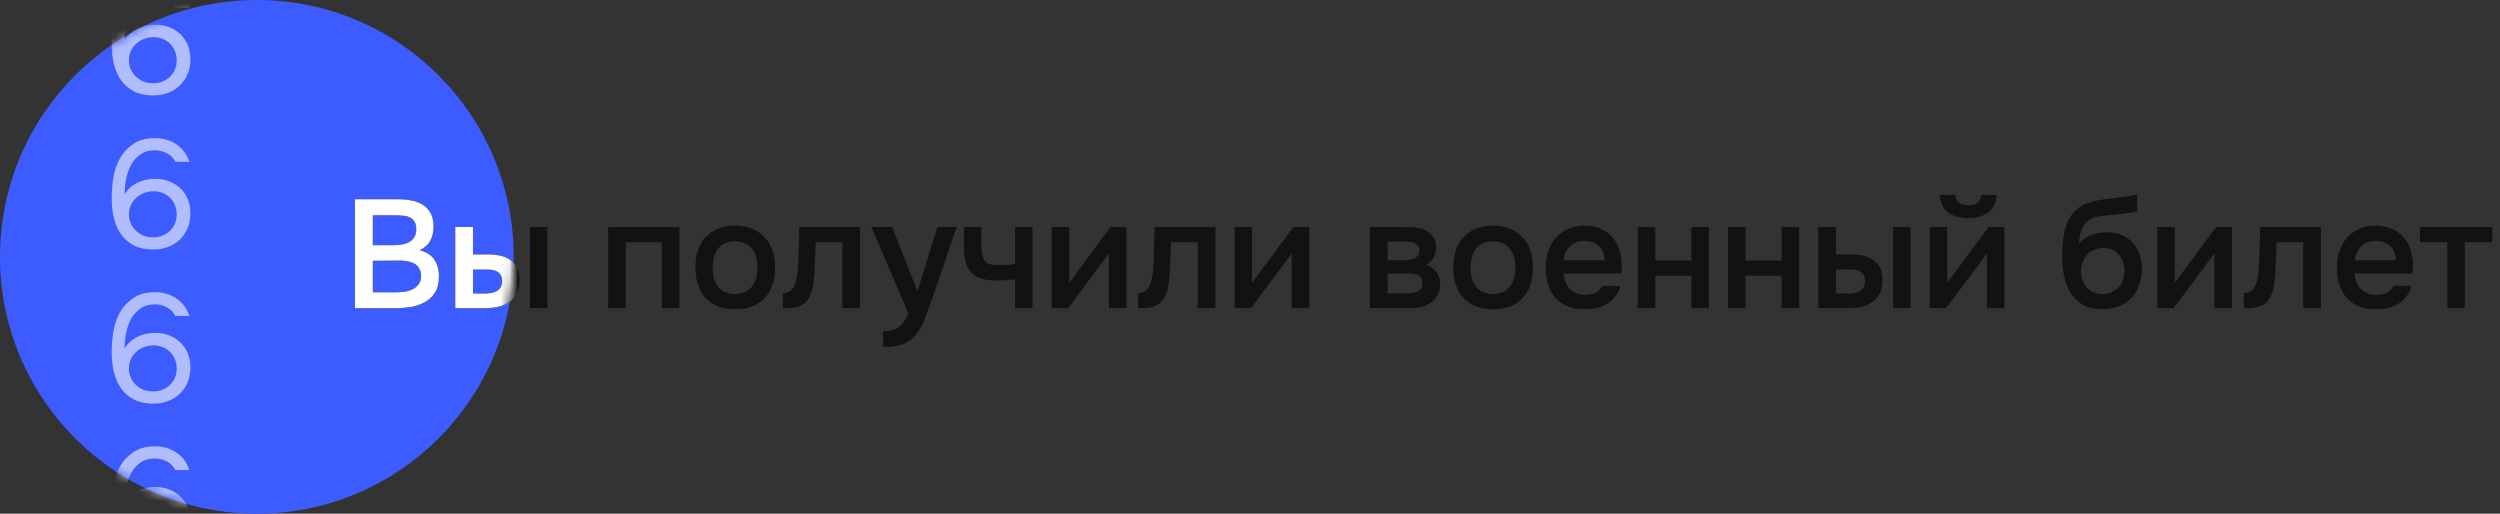 <?xml version="1.0" encoding="UTF-8"?> <svg xmlns="http://www.w3.org/2000/svg" width="292" height="60" viewBox="0 0 292 60" fill="none"><rect x="0" y="0" width="292" height="60" fill="#333333" stroke="none"/> <circle cx="30" cy="30" r="30" fill="#3D5CFF"></circle> <path d="M41.458 36V23.274H46.516C47.056 23.274 47.572 23.322 48.064 23.418C48.568 23.514 49.006 23.682 49.378 23.922C49.762 24.162 50.068 24.486 50.296 24.894C50.524 25.302 50.638 25.824 50.638 26.46C50.638 27.072 50.512 27.618 50.26 28.098C50.008 28.578 49.594 28.956 49.018 29.232C49.798 29.424 50.368 29.79 50.728 30.33C51.088 30.858 51.268 31.506 51.268 32.274C51.268 33.078 51.106 33.726 50.782 34.218C50.458 34.698 50.044 35.07 49.54 35.334C49.036 35.598 48.478 35.778 47.866 35.874C47.266 35.958 46.69 36 46.138 36H41.458ZM43.546 25.146V28.638H45.976C46.276 28.638 46.582 28.614 46.894 28.566C47.218 28.518 47.506 28.428 47.758 28.296C48.01 28.152 48.214 27.966 48.37 27.738C48.538 27.498 48.622 27.186 48.622 26.802C48.622 26.43 48.556 26.136 48.424 25.92C48.292 25.692 48.118 25.524 47.902 25.416C47.686 25.296 47.434 25.224 47.146 25.2C46.87 25.164 46.582 25.146 46.282 25.146H43.546ZM43.546 34.146H46.102C46.426 34.146 46.768 34.128 47.128 34.092C47.5 34.044 47.836 33.954 48.136 33.822C48.436 33.678 48.682 33.48 48.874 33.228C49.078 32.976 49.18 32.634 49.18 32.202C49.18 31.842 49.102 31.548 48.946 31.32C48.802 31.08 48.61 30.9 48.37 30.78C48.13 30.648 47.86 30.558 47.56 30.51C47.272 30.462 46.978 30.438 46.678 30.438C46.414 30.438 46.15 30.438 45.886 30.438L44.338 30.456C44.074 30.456 43.81 30.456 43.546 30.456V34.146ZM53.175 26.514H55.245V29.718H56.955C57.483 29.718 57.975 29.766 58.431 29.862C58.887 29.958 59.277 30.126 59.601 30.366C59.937 30.594 60.201 30.9 60.393 31.284C60.585 31.668 60.681 32.148 60.681 32.724C60.681 33.372 60.561 33.912 60.321 34.344C60.081 34.764 59.769 35.1 59.385 35.352C59.001 35.592 58.569 35.76 58.089 35.856C57.609 35.952 57.135 36 56.667 36H53.175V26.514ZM61.905 36V26.514H63.939V36H61.905ZM56.487 34.29C56.751 34.29 57.015 34.272 57.279 34.236C57.543 34.188 57.777 34.116 57.981 34.02C58.185 33.912 58.347 33.762 58.467 33.57C58.587 33.378 58.647 33.126 58.647 32.814C58.647 32.55 58.599 32.334 58.503 32.166C58.419 31.998 58.299 31.866 58.143 31.77C57.999 31.662 57.831 31.59 57.639 31.554C57.447 31.518 57.255 31.494 57.063 31.482H55.245V34.272L56.487 34.29ZM71.034 36V26.514H79.35V36H77.298V28.296H73.086V36H71.034ZM85.847 26.352C86.603 26.352 87.269 26.472 87.845 26.712C88.421 26.952 88.907 27.288 89.303 27.72C89.711 28.14 90.017 28.65 90.221 29.25C90.425 29.85 90.527 30.516 90.527 31.248C90.527 31.992 90.425 32.664 90.221 33.264C90.029 33.852 89.735 34.362 89.339 34.794C88.943 35.226 88.451 35.556 87.863 35.784C87.287 36.012 86.615 36.126 85.847 36.126C85.091 36.126 84.425 36.012 83.849 35.784C83.273 35.544 82.787 35.214 82.391 34.794C82.007 34.362 81.713 33.846 81.509 33.246C81.317 32.646 81.221 31.98 81.221 31.248C81.221 30.516 81.317 29.85 81.509 29.25C81.713 28.65 82.013 28.14 82.409 27.72C82.805 27.288 83.291 26.952 83.867 26.712C84.443 26.472 85.103 26.352 85.847 26.352ZM85.847 34.344C86.315 34.344 86.711 34.266 87.035 34.11C87.371 33.942 87.641 33.72 87.845 33.444C88.061 33.168 88.217 32.844 88.313 32.472C88.421 32.1 88.475 31.698 88.475 31.266C88.475 30.834 88.421 30.432 88.313 30.06C88.217 29.676 88.061 29.346 87.845 29.07C87.641 28.794 87.371 28.578 87.035 28.422C86.711 28.266 86.315 28.188 85.847 28.188C85.391 28.188 84.995 28.266 84.659 28.422C84.335 28.578 84.065 28.794 83.849 29.07C83.645 29.346 83.489 29.676 83.381 30.06C83.285 30.432 83.237 30.834 83.237 31.266C83.237 31.698 83.285 32.1 83.381 32.472C83.489 32.844 83.645 33.168 83.849 33.444C84.065 33.72 84.335 33.942 84.659 34.11C84.995 34.266 85.391 34.344 85.847 34.344ZM93.186 31.482C93.246 30.666 93.281 29.856 93.293 29.052C93.317 28.236 93.341 27.39 93.365 26.514H100.458V36H98.388V28.296H95.273C95.249 28.884 95.225 29.472 95.201 30.06C95.189 30.636 95.165 31.212 95.129 31.788C95.118 32.004 95.094 32.262 95.058 32.562C95.034 32.85 94.998 33.144 94.95 33.444C94.901 33.732 94.829 34.008 94.734 34.272C94.638 34.524 94.517 34.758 94.374 34.974C94.121 35.334 93.785 35.598 93.365 35.766C92.957 35.922 92.484 36 91.944 36H91.439V34.236C91.799 34.236 92.088 34.152 92.303 33.984C92.531 33.804 92.7 33.582 92.808 33.318C92.927 33.042 93.011 32.748 93.059 32.436C93.12 32.112 93.162 31.794 93.186 31.482ZM109.496 26.514H111.746L109.01 34.488C108.662 35.472 108.344 36.342 108.056 37.098C107.78 37.854 107.45 38.484 107.066 38.988C106.682 39.492 106.208 39.87 105.644 40.122C105.092 40.386 104.366 40.518 103.466 40.518H103.16V38.682C103.208 38.682 103.256 38.682 103.304 38.682C103.664 38.682 103.982 38.64 104.258 38.556C104.546 38.472 104.804 38.346 105.032 38.178C105.26 38.01 105.458 37.788 105.626 37.512C105.794 37.248 105.95 36.942 106.094 36.594L101.792 26.514H104.204L107.156 34.02L109.496 26.514ZM112.579 26.514H114.631V28.386C114.631 28.866 114.649 29.268 114.685 29.592C114.733 29.916 114.829 30.186 114.973 30.402C115.117 30.606 115.327 30.756 115.603 30.852C115.879 30.936 116.251 30.978 116.719 30.978C117.019 30.978 117.343 30.966 117.691 30.942C118.039 30.906 118.327 30.87 118.555 30.834V26.514H120.589V36H118.555V32.616C118.279 32.664 117.955 32.7 117.583 32.724C117.211 32.748 116.869 32.76 116.557 32.76C116.425 32.76 116.293 32.76 116.161 32.76C115.585 32.748 115.075 32.676 114.631 32.544C114.187 32.4 113.809 32.184 113.497 31.896C113.197 31.596 112.969 31.2 112.813 30.708C112.657 30.216 112.579 29.61 112.579 28.89V26.514ZM124.745 36H122.837V26.514H124.889V33.03L129.713 26.514H131.567V36H129.515V29.61C129.503 29.634 127.913 31.764 124.745 36ZM134.687 31.482C134.747 30.666 134.783 29.856 134.795 29.052C134.819 28.236 134.843 27.39 134.867 26.514H141.959V36H139.889V28.296H136.775C136.751 28.884 136.727 29.472 136.703 30.06C136.691 30.636 136.667 31.212 136.631 31.788C136.619 32.004 136.595 32.262 136.559 32.562C136.535 32.85 136.499 33.144 136.451 33.444C136.403 33.732 136.331 34.008 136.235 34.272C136.139 34.524 136.019 34.758 135.875 34.974C135.623 35.334 135.287 35.598 134.867 35.766C134.459 35.922 133.985 36 133.445 36H132.941V34.236C133.301 34.236 133.589 34.152 133.805 33.984C134.033 33.804 134.201 33.582 134.309 33.318C134.429 33.042 134.513 32.748 134.561 32.436C134.621 32.112 134.663 31.794 134.687 31.482ZM146.102 36H144.194V26.514H146.246V33.03L151.07 26.514H152.924V36H150.872V29.61C150.86 29.634 149.27 31.764 146.102 36ZM160.014 26.514H164.064C164.484 26.514 164.91 26.538 165.342 26.586C165.774 26.622 166.164 26.724 166.512 26.892C166.872 27.06 167.16 27.306 167.376 27.63C167.604 27.942 167.724 28.368 167.736 28.908C167.736 29.328 167.64 29.718 167.448 30.078C167.256 30.438 166.95 30.732 166.53 30.96C167.106 31.116 167.526 31.392 167.79 31.788C168.066 32.172 168.204 32.634 168.204 33.174C168.204 33.678 168.102 34.116 167.898 34.488C167.694 34.848 167.424 35.142 167.088 35.37C166.752 35.586 166.362 35.748 165.918 35.856C165.474 35.952 165.006 36 164.514 36H160.014V26.514ZM162.084 28.224V30.402H163.326C163.602 30.402 163.884 30.402 164.172 30.402C164.472 30.39 164.736 30.348 164.964 30.276C165.204 30.204 165.396 30.09 165.54 29.934C165.696 29.778 165.774 29.556 165.774 29.268C165.774 29.016 165.714 28.824 165.594 28.692C165.486 28.548 165.348 28.44 165.18 28.368C165.012 28.296 164.82 28.254 164.604 28.242C164.4 28.23 164.208 28.224 164.028 28.224H162.084ZM164.172 34.272C164.412 34.272 164.646 34.26 164.874 34.236C165.114 34.212 165.324 34.158 165.504 34.074C165.696 33.978 165.852 33.858 165.972 33.714C166.092 33.558 166.152 33.354 166.152 33.102C166.152 32.646 166.008 32.34 165.72 32.184C165.444 32.028 165.102 31.95 164.694 31.95H162.084V34.272H164.172ZM174.37 26.352C175.126 26.352 175.792 26.472 176.368 26.712C176.944 26.952 177.43 27.288 177.826 27.72C178.234 28.14 178.54 28.65 178.744 29.25C178.948 29.85 179.05 30.516 179.05 31.248C179.05 31.992 178.948 32.664 178.744 33.264C178.552 33.852 178.258 34.362 177.862 34.794C177.466 35.226 176.974 35.556 176.386 35.784C175.81 36.012 175.138 36.126 174.37 36.126C173.614 36.126 172.948 36.012 172.372 35.784C171.796 35.544 171.31 35.214 170.914 34.794C170.53 34.362 170.236 33.846 170.032 33.246C169.84 32.646 169.744 31.98 169.744 31.248C169.744 30.516 169.84 29.85 170.032 29.25C170.236 28.65 170.536 28.14 170.932 27.72C171.328 27.288 171.814 26.952 172.39 26.712C172.966 26.472 173.626 26.352 174.37 26.352ZM174.37 34.344C174.838 34.344 175.234 34.266 175.558 34.11C175.894 33.942 176.164 33.72 176.368 33.444C176.584 33.168 176.74 32.844 176.836 32.472C176.944 32.1 176.998 31.698 176.998 31.266C176.998 30.834 176.944 30.432 176.836 30.06C176.74 29.676 176.584 29.346 176.368 29.07C176.164 28.794 175.894 28.578 175.558 28.422C175.234 28.266 174.838 28.188 174.37 28.188C173.914 28.188 173.518 28.266 173.182 28.422C172.858 28.578 172.588 28.794 172.372 29.07C172.168 29.346 172.012 29.676 171.904 30.06C171.808 30.432 171.76 30.834 171.76 31.266C171.76 31.698 171.808 32.1 171.904 32.472C172.012 32.844 172.168 33.168 172.372 33.444C172.588 33.72 172.858 33.942 173.182 34.11C173.518 34.266 173.914 34.344 174.37 34.344ZM182.607 31.95C182.631 32.298 182.703 32.622 182.823 32.922C182.943 33.222 183.105 33.486 183.309 33.714C183.513 33.93 183.765 34.104 184.065 34.236C184.377 34.368 184.737 34.434 185.145 34.434C185.577 34.434 185.973 34.356 186.333 34.2C186.705 34.044 186.975 33.774 187.143 33.39H189.249C189.129 33.87 188.931 34.284 188.655 34.632C188.391 34.98 188.073 35.268 187.701 35.496C187.341 35.712 186.939 35.874 186.495 35.982C186.063 36.078 185.601 36.126 185.109 36.126C184.353 36.126 183.687 36.012 183.111 35.784C182.547 35.556 182.073 35.226 181.689 34.794C181.305 34.362 181.017 33.852 180.825 33.264C180.645 32.664 180.555 31.992 180.555 31.248C180.555 30.528 180.657 29.874 180.861 29.286C181.065 28.686 181.359 28.17 181.743 27.738C182.139 27.306 182.613 26.97 183.165 26.73C183.717 26.478 184.347 26.352 185.055 26.352C185.799 26.352 186.441 26.478 186.981 26.73C187.521 26.97 187.971 27.3 188.331 27.72C188.703 28.14 188.979 28.632 189.159 29.196C189.339 29.76 189.429 30.372 189.429 31.032C189.429 31.344 189.411 31.65 189.375 31.95H182.607ZM187.431 30.402C187.395 29.658 187.161 29.094 186.729 28.71C186.309 28.326 185.757 28.134 185.073 28.134C184.689 28.134 184.353 28.194 184.065 28.314C183.777 28.434 183.531 28.596 183.327 28.8C183.135 29.004 182.979 29.244 182.859 29.52C182.739 29.796 182.661 30.09 182.625 30.402H187.431ZM191.286 36V26.514H193.338V30.42H197.55V26.514H199.602V36H197.55V32.202H193.338V36H191.286ZM201.833 36V26.514H203.885V30.42H208.097V26.514H210.149V36H208.097V32.202H203.885V36H201.833ZM212.38 26.514H214.45V29.718H216.16C216.688 29.718 217.18 29.766 217.636 29.862C218.092 29.958 218.482 30.126 218.806 30.366C219.142 30.594 219.406 30.9 219.598 31.284C219.79 31.668 219.886 32.148 219.886 32.724C219.886 33.372 219.766 33.912 219.526 34.344C219.286 34.764 218.974 35.1 218.59 35.352C218.206 35.592 217.774 35.76 217.294 35.856C216.814 35.952 216.34 36 215.872 36H212.38V26.514ZM221.11 36V26.514H223.144V36H221.11ZM215.692 34.29C215.956 34.29 216.22 34.272 216.484 34.236C216.748 34.188 216.982 34.116 217.186 34.02C217.39 33.912 217.552 33.762 217.672 33.57C217.792 33.378 217.852 33.126 217.852 32.814C217.852 32.55 217.804 32.334 217.708 32.166C217.624 31.998 217.504 31.866 217.348 31.77C217.204 31.662 217.036 31.59 216.844 31.554C216.652 31.518 216.46 31.494 216.268 31.482H214.45V34.272L215.692 34.29ZM229.905 23.976C230.325 23.976 230.673 23.88 230.949 23.688C231.225 23.496 231.381 23.19 231.417 22.77H233.217C233.133 23.706 232.797 24.39 232.209 24.822C231.633 25.254 230.865 25.47 229.905 25.47C228.921 25.47 228.135 25.254 227.547 24.822C226.971 24.39 226.647 23.706 226.575 22.77H228.375C228.423 23.19 228.579 23.496 228.843 23.688C229.119 23.88 229.473 23.976 229.905 23.976ZM227.295 36H225.387V26.514H227.439V33.03L232.263 26.514H234.117V36H232.065V29.628C232.053 29.652 230.463 31.776 227.295 36ZM242.828 28.476C243.212 27.996 243.692 27.654 244.268 27.45C244.844 27.234 245.426 27.126 246.014 27.126C246.662 27.126 247.238 27.228 247.742 27.432C248.258 27.636 248.696 27.924 249.056 28.296C249.416 28.668 249.692 29.118 249.884 29.646C250.076 30.162 250.172 30.744 250.172 31.392C250.172 32.088 250.064 32.73 249.848 33.318C249.644 33.906 249.338 34.41 248.93 34.83C248.534 35.238 248.048 35.556 247.472 35.784C246.908 36.012 246.266 36.126 245.546 36.126C244.598 36.114 243.818 35.922 243.206 35.55C242.606 35.178 242.132 34.698 241.784 34.11C241.436 33.522 241.196 32.862 241.064 32.13C240.932 31.386 240.866 30.636 240.866 29.88C240.866 29.124 240.92 28.35 241.028 27.558C241.148 26.766 241.382 26.064 241.73 25.452C242.018 24.972 242.348 24.594 242.72 24.318C243.104 24.03 243.524 23.814 243.98 23.67C244.436 23.514 244.922 23.4 245.438 23.328C245.954 23.256 246.488 23.184 247.04 23.112C247.46 23.064 247.886 23.016 248.318 22.968C248.762 22.92 249.194 22.824 249.614 22.68V24.642C249.398 24.738 249.098 24.816 248.714 24.876C248.33 24.924 247.922 24.972 247.49 25.02C247.058 25.056 246.632 25.098 246.212 25.146C245.792 25.182 245.42 25.224 245.096 25.272C244.712 25.332 244.37 25.464 244.07 25.668C243.782 25.86 243.548 26.1 243.368 26.388C243.188 26.664 243.056 26.988 242.972 27.36C242.888 27.72 242.84 28.092 242.828 28.476ZM245.6 34.344C246.008 34.344 246.368 34.266 246.68 34.11C247.004 33.954 247.274 33.756 247.49 33.516C247.706 33.264 247.868 32.976 247.976 32.652C248.084 32.316 248.138 31.968 248.138 31.608C248.138 31.236 248.078 30.888 247.958 30.564C247.85 30.228 247.688 29.946 247.472 29.718C247.268 29.478 247.016 29.292 246.716 29.16C246.416 29.028 246.074 28.962 245.69 28.962C245.294 28.962 244.934 29.028 244.61 29.16C244.298 29.28 244.028 29.46 243.8 29.7C243.584 29.928 243.41 30.204 243.278 30.528C243.146 30.852 243.074 31.2 243.062 31.572C243.062 31.932 243.11 32.28 243.206 32.616C243.302 32.94 243.452 33.228 243.656 33.48C243.872 33.732 244.136 33.942 244.448 34.11C244.772 34.266 245.156 34.344 245.6 34.344ZM253.874 36H251.966V26.514H254.018V33.03L258.842 26.514H260.696V36H258.644V29.61C258.632 29.634 257.042 31.764 253.874 36ZM263.816 31.482C263.876 30.666 263.912 29.856 263.924 29.052C263.948 28.236 263.972 27.39 263.996 26.514H271.088V36H269.018V28.296H265.904C265.88 28.884 265.856 29.472 265.832 30.06C265.82 30.636 265.796 31.212 265.76 31.788C265.748 32.004 265.724 32.262 265.688 32.562C265.664 32.85 265.628 33.144 265.58 33.444C265.532 33.732 265.46 34.008 265.364 34.272C265.268 34.524 265.148 34.758 265.004 34.974C264.752 35.334 264.416 35.598 263.996 35.766C263.588 35.922 263.114 36 262.574 36H262.07V34.236C262.43 34.236 262.718 34.152 262.934 33.984C263.162 33.804 263.33 33.582 263.438 33.318C263.558 33.042 263.642 32.748 263.69 32.436C263.75 32.112 263.792 31.794 263.816 31.482ZM275.015 31.95C275.039 32.298 275.111 32.622 275.231 32.922C275.351 33.222 275.513 33.486 275.717 33.714C275.921 33.93 276.173 34.104 276.473 34.236C276.785 34.368 277.145 34.434 277.553 34.434C277.985 34.434 278.381 34.356 278.741 34.2C279.113 34.044 279.383 33.774 279.551 33.39H281.657C281.537 33.87 281.339 34.284 281.063 34.632C280.799 34.98 280.481 35.268 280.109 35.496C279.749 35.712 279.347 35.874 278.903 35.982C278.471 36.078 278.009 36.126 277.517 36.126C276.761 36.126 276.095 36.012 275.519 35.784C274.955 35.556 274.481 35.226 274.097 34.794C273.713 34.362 273.425 33.852 273.233 33.264C273.053 32.664 272.963 31.992 272.963 31.248C272.963 30.528 273.065 29.874 273.269 29.286C273.473 28.686 273.767 28.17 274.151 27.738C274.547 27.306 275.021 26.97 275.573 26.73C276.125 26.478 276.755 26.352 277.463 26.352C278.207 26.352 278.849 26.478 279.389 26.73C279.929 26.97 280.379 27.3 280.739 27.72C281.111 28.14 281.387 28.632 281.567 29.196C281.747 29.76 281.837 30.372 281.837 31.032C281.837 31.344 281.819 31.65 281.783 31.95H275.015ZM279.839 30.402C279.803 29.658 279.569 29.094 279.137 28.71C278.717 28.326 278.165 28.134 277.481 28.134C277.097 28.134 276.761 28.194 276.473 28.314C276.185 28.434 275.939 28.596 275.735 28.8C275.543 29.004 275.387 29.244 275.267 29.52C275.147 29.796 275.069 30.09 275.033 30.402H279.839ZM291.092 26.514V28.296H287.888V36H285.854V28.296H282.65V26.514H291.092Z" fill="#121212"></path> <mask id="mask0_407_1907" style="mask-type:alpha" maskUnits="userSpaceOnUse" x="0" y="0" width="60" height="60"> <circle cx="30" cy="30" r="30" fill="#3D5CFF"></circle> </mask> <g mask="url(#mask0_407_1907)"> <path d="M41.458 36V23.274H46.516C47.056 23.274 47.572 23.322 48.064 23.418C48.568 23.514 49.006 23.682 49.378 23.922C49.762 24.162 50.068 24.486 50.296 24.894C50.524 25.302 50.638 25.824 50.638 26.46C50.638 27.072 50.512 27.618 50.26 28.098C50.008 28.578 49.594 28.956 49.018 29.232C49.798 29.424 50.368 29.79 50.728 30.33C51.088 30.858 51.268 31.506 51.268 32.274C51.268 33.078 51.106 33.726 50.782 34.218C50.458 34.698 50.044 35.07 49.54 35.334C49.036 35.598 48.478 35.778 47.866 35.874C47.266 35.958 46.69 36 46.138 36H41.458ZM43.546 25.146V28.638H45.976C46.276 28.638 46.582 28.614 46.894 28.566C47.218 28.518 47.506 28.428 47.758 28.296C48.01 28.152 48.214 27.966 48.37 27.738C48.538 27.498 48.622 27.186 48.622 26.802C48.622 26.43 48.556 26.136 48.424 25.92C48.292 25.692 48.118 25.524 47.902 25.416C47.686 25.296 47.434 25.224 47.146 25.2C46.87 25.164 46.582 25.146 46.282 25.146H43.546ZM43.546 34.146H46.102C46.426 34.146 46.768 34.128 47.128 34.092C47.5 34.044 47.836 33.954 48.136 33.822C48.436 33.678 48.682 33.48 48.874 33.228C49.078 32.976 49.18 32.634 49.18 32.202C49.18 31.842 49.102 31.548 48.946 31.32C48.802 31.08 48.61 30.9 48.37 30.78C48.13 30.648 47.86 30.558 47.56 30.51C47.272 30.462 46.978 30.438 46.678 30.438C46.414 30.438 46.15 30.438 45.886 30.438L44.338 30.456C44.074 30.456 43.81 30.456 43.546 30.456V34.146ZM53.175 26.514H55.245V29.718H56.955C57.483 29.718 57.975 29.766 58.431 29.862C58.887 29.958 59.277 30.126 59.601 30.366C59.937 30.594 60.201 30.9 60.393 31.284C60.585 31.668 60.681 32.148 60.681 32.724C60.681 33.372 60.561 33.912 60.321 34.344C60.081 34.764 59.769 35.1 59.385 35.352C59.001 35.592 58.569 35.76 58.089 35.856C57.609 35.952 57.135 36 56.667 36H53.175V26.514ZM61.905 36V26.514H63.939V36H61.905ZM56.487 34.29C56.751 34.29 57.015 34.272 57.279 34.236C57.543 34.188 57.777 34.116 57.981 34.02C58.185 33.912 58.347 33.762 58.467 33.57C58.587 33.378 58.647 33.126 58.647 32.814C58.647 32.55 58.599 32.334 58.503 32.166C58.419 31.998 58.299 31.866 58.143 31.77C57.999 31.662 57.831 31.59 57.639 31.554C57.447 31.518 57.255 31.494 57.063 31.482H55.245V34.272L56.487 34.29ZM71.034 36V26.514H79.35V36H77.298V28.296H73.086V36H71.034ZM85.847 26.352C86.603 26.352 87.269 26.472 87.845 26.712C88.421 26.952 88.907 27.288 89.303 27.72C89.711 28.14 90.017 28.65 90.221 29.25C90.425 29.85 90.527 30.516 90.527 31.248C90.527 31.992 90.425 32.664 90.221 33.264C90.029 33.852 89.735 34.362 89.339 34.794C88.943 35.226 88.451 35.556 87.863 35.784C87.287 36.012 86.615 36.126 85.847 36.126C85.091 36.126 84.425 36.012 83.849 35.784C83.273 35.544 82.787 35.214 82.391 34.794C82.007 34.362 81.713 33.846 81.509 33.246C81.317 32.646 81.221 31.98 81.221 31.248C81.221 30.516 81.317 29.85 81.509 29.25C81.713 28.65 82.013 28.14 82.409 27.72C82.805 27.288 83.291 26.952 83.867 26.712C84.443 26.472 85.103 26.352 85.847 26.352ZM85.847 34.344C86.315 34.344 86.711 34.266 87.035 34.11C87.371 33.942 87.641 33.72 87.845 33.444C88.061 33.168 88.217 32.844 88.313 32.472C88.421 32.1 88.475 31.698 88.475 31.266C88.475 30.834 88.421 30.432 88.313 30.06C88.217 29.676 88.061 29.346 87.845 29.07C87.641 28.794 87.371 28.578 87.035 28.422C86.711 28.266 86.315 28.188 85.847 28.188C85.391 28.188 84.995 28.266 84.659 28.422C84.335 28.578 84.065 28.794 83.849 29.07C83.645 29.346 83.489 29.676 83.381 30.06C83.285 30.432 83.237 30.834 83.237 31.266C83.237 31.698 83.285 32.1 83.381 32.472C83.489 32.844 83.645 33.168 83.849 33.444C84.065 33.72 84.335 33.942 84.659 34.11C84.995 34.266 85.391 34.344 85.847 34.344ZM93.186 31.482C93.246 30.666 93.281 29.856 93.293 29.052C93.317 28.236 93.341 27.39 93.365 26.514H100.458V36H98.388V28.296H95.273C95.249 28.884 95.225 29.472 95.201 30.06C95.189 30.636 95.165 31.212 95.129 31.788C95.118 32.004 95.094 32.262 95.058 32.562C95.034 32.85 94.998 33.144 94.95 33.444C94.901 33.732 94.829 34.008 94.734 34.272C94.638 34.524 94.517 34.758 94.374 34.974C94.121 35.334 93.785 35.598 93.365 35.766C92.957 35.922 92.484 36 91.944 36H91.439V34.236C91.799 34.236 92.088 34.152 92.303 33.984C92.531 33.804 92.7 33.582 92.808 33.318C92.927 33.042 93.011 32.748 93.059 32.436C93.12 32.112 93.162 31.794 93.186 31.482ZM109.496 26.514H111.746L109.01 34.488C108.662 35.472 108.344 36.342 108.056 37.098C107.78 37.854 107.45 38.484 107.066 38.988C106.682 39.492 106.208 39.87 105.644 40.122C105.092 40.386 104.366 40.518 103.466 40.518H103.16V38.682C103.208 38.682 103.256 38.682 103.304 38.682C103.664 38.682 103.982 38.64 104.258 38.556C104.546 38.472 104.804 38.346 105.032 38.178C105.26 38.01 105.458 37.788 105.626 37.512C105.794 37.248 105.95 36.942 106.094 36.594L101.792 26.514H104.204L107.156 34.02L109.496 26.514ZM112.579 26.514H114.631V28.386C114.631 28.866 114.649 29.268 114.685 29.592C114.733 29.916 114.829 30.186 114.973 30.402C115.117 30.606 115.327 30.756 115.603 30.852C115.879 30.936 116.251 30.978 116.719 30.978C117.019 30.978 117.343 30.966 117.691 30.942C118.039 30.906 118.327 30.87 118.555 30.834V26.514H120.589V36H118.555V32.616C118.279 32.664 117.955 32.7 117.583 32.724C117.211 32.748 116.869 32.76 116.557 32.76C116.425 32.76 116.293 32.76 116.161 32.76C115.585 32.748 115.075 32.676 114.631 32.544C114.187 32.4 113.809 32.184 113.497 31.896C113.197 31.596 112.969 31.2 112.813 30.708C112.657 30.216 112.579 29.61 112.579 28.89V26.514ZM124.745 36H122.837V26.514H124.889V33.03L129.713 26.514H131.567V36H129.515V29.61C129.503 29.634 127.913 31.764 124.745 36ZM134.687 31.482C134.747 30.666 134.783 29.856 134.795 29.052C134.819 28.236 134.843 27.39 134.867 26.514H141.959V36H139.889V28.296H136.775C136.751 28.884 136.727 29.472 136.703 30.06C136.691 30.636 136.667 31.212 136.631 31.788C136.619 32.004 136.595 32.262 136.559 32.562C136.535 32.85 136.499 33.144 136.451 33.444C136.403 33.732 136.331 34.008 136.235 34.272C136.139 34.524 136.019 34.758 135.875 34.974C135.623 35.334 135.287 35.598 134.867 35.766C134.459 35.922 133.985 36 133.445 36H132.941V34.236C133.301 34.236 133.589 34.152 133.805 33.984C134.033 33.804 134.201 33.582 134.309 33.318C134.429 33.042 134.513 32.748 134.561 32.436C134.621 32.112 134.663 31.794 134.687 31.482ZM146.102 36H144.194V26.514H146.246V33.03L151.07 26.514H152.924V36H150.872V29.61C150.86 29.634 149.27 31.764 146.102 36Z" fill="#FEFEFE"></path> </g> <path opacity="0.6" d="M14.556 22.682C14.964 22.058 15.48 21.602 16.104 21.314C16.728 21.026 17.388 20.882 18.084 20.882C18.732 20.882 19.302 20.984 19.794 21.188C20.298 21.392 20.73 21.668 21.09 22.016C21.45 22.364 21.732 22.784 21.936 23.276C22.14 23.768 22.242 24.314 22.242 24.914C22.242 25.55 22.134 26.126 21.918 26.642C21.702 27.158 21.402 27.602 21.018 27.974C20.634 28.346 20.172 28.634 19.632 28.838C19.104 29.042 18.528 29.144 17.904 29.144C17.016 29.144 16.266 28.988 15.654 28.676C15.042 28.352 14.544 27.926 14.16 27.398C13.776 26.858 13.494 26.234 13.314 25.526C13.146 24.818 13.056 24.074 13.044 23.294C13.044 22.322 13.116 21.44 13.26 20.648C13.404 19.844 13.662 19.112 14.034 18.452C14.418 17.78 14.94 17.228 15.6 16.796C16.26 16.352 17.1 16.13 18.12 16.13C18.576 16.13 19.014 16.19 19.434 16.31C19.854 16.43 20.238 16.61 20.586 16.85C20.934 17.078 21.24 17.366 21.504 17.714C21.768 18.062 21.972 18.458 22.116 18.902H20.478C20.262 18.458 19.932 18.122 19.488 17.894C19.044 17.666 18.582 17.552 18.102 17.552C17.418 17.552 16.848 17.714 16.392 18.038C15.936 18.362 15.57 18.776 15.294 19.28C15.03 19.784 14.838 20.342 14.718 20.954C14.61 21.554 14.556 22.13 14.556 22.682ZM20.64 25.076C20.64 24.68 20.574 24.32 20.442 23.996C20.31 23.66 20.124 23.372 19.884 23.132C19.656 22.88 19.374 22.688 19.038 22.556C18.702 22.412 18.336 22.34 17.94 22.34C17.556 22.34 17.19 22.406 16.842 22.538C16.506 22.658 16.206 22.838 15.942 23.078C15.678 23.306 15.462 23.588 15.294 23.924C15.138 24.26 15.06 24.632 15.06 25.04C15.06 25.424 15.132 25.778 15.276 26.102C15.42 26.426 15.618 26.708 15.87 26.948C16.122 27.188 16.416 27.38 16.752 27.524C17.1 27.656 17.472 27.722 17.868 27.722C18.264 27.722 18.63 27.656 18.966 27.524C19.314 27.38 19.608 27.194 19.848 26.966C20.1 26.726 20.292 26.444 20.424 26.12C20.568 25.796 20.64 25.448 20.64 25.076Z" fill="#FEFEFE"></path> <path opacity="0.6" d="M14.556 40.682C14.964 40.058 15.48 39.602 16.104 39.314C16.728 39.026 17.388 38.882 18.084 38.882C18.732 38.882 19.302 38.984 19.794 39.188C20.298 39.392 20.73 39.668 21.09 40.016C21.45 40.364 21.732 40.784 21.936 41.276C22.14 41.768 22.242 42.314 22.242 42.914C22.242 43.55 22.134 44.126 21.918 44.642C21.702 45.158 21.402 45.602 21.018 45.974C20.634 46.346 20.172 46.634 19.632 46.838C19.104 47.042 18.528 47.144 17.904 47.144C17.016 47.144 16.266 46.988 15.654 46.676C15.042 46.352 14.544 45.926 14.16 45.398C13.776 44.858 13.494 44.234 13.314 43.526C13.146 42.818 13.056 42.074 13.044 41.294C13.044 40.322 13.116 39.44 13.26 38.648C13.404 37.844 13.662 37.112 14.034 36.452C14.418 35.78 14.94 35.228 15.6 34.796C16.26 34.352 17.1 34.13 18.12 34.13C18.576 34.13 19.014 34.19 19.434 34.31C19.854 34.43 20.238 34.61 20.586 34.85C20.934 35.078 21.24 35.366 21.504 35.714C21.768 36.062 21.972 36.458 22.116 36.902H20.478C20.262 36.458 19.932 36.122 19.488 35.894C19.044 35.666 18.582 35.552 18.102 35.552C17.418 35.552 16.848 35.714 16.392 36.038C15.936 36.362 15.57 36.776 15.294 37.28C15.03 37.784 14.838 38.342 14.718 38.954C14.61 39.554 14.556 40.13 14.556 40.682ZM20.64 43.076C20.64 42.68 20.574 42.32 20.442 41.996C20.31 41.66 20.124 41.372 19.884 41.132C19.656 40.88 19.374 40.688 19.038 40.556C18.702 40.412 18.336 40.34 17.94 40.34C17.556 40.34 17.19 40.406 16.842 40.538C16.506 40.658 16.206 40.838 15.942 41.078C15.678 41.306 15.462 41.588 15.294 41.924C15.138 42.26 15.06 42.632 15.06 43.04C15.06 43.424 15.132 43.778 15.276 44.102C15.42 44.426 15.618 44.708 15.87 44.948C16.122 45.188 16.416 45.38 16.752 45.524C17.1 45.656 17.472 45.722 17.868 45.722C18.264 45.722 18.63 45.656 18.966 45.524C19.314 45.38 19.608 45.194 19.848 44.966C20.1 44.726 20.292 44.444 20.424 44.12C20.568 43.796 20.64 43.448 20.64 43.076Z" fill="#FEFEFE"></path> <mask id="mask1_407_1907" style="mask-type:alpha" maskUnits="userSpaceOnUse" x="0" y="0" width="60" height="60"> <circle cx="30" cy="30" r="30" fill="#3D5CFF"></circle> </mask> <g mask="url(#mask1_407_1907)"> <path opacity="0.6" d="M14.556 58.682C14.964 58.058 15.48 57.602 16.104 57.314C16.728 57.026 17.388 56.882 18.084 56.882C18.732 56.882 19.302 56.984 19.794 57.188C20.298 57.392 20.73 57.668 21.09 58.016C21.45 58.364 21.732 58.784 21.936 59.276C22.14 59.768 22.242 60.314 22.242 60.914C22.242 61.55 22.134 62.126 21.918 62.642C21.702 63.158 21.402 63.602 21.018 63.974C20.634 64.346 20.172 64.634 19.632 64.838C19.104 65.042 18.528 65.144 17.904 65.144C17.016 65.144 16.266 64.988 15.654 64.676C15.042 64.352 14.544 63.926 14.16 63.398C13.776 62.858 13.494 62.234 13.314 61.526C13.146 60.818 13.056 60.074 13.044 59.294C13.044 58.322 13.116 57.44 13.26 56.648C13.404 55.844 13.662 55.112 14.034 54.452C14.418 53.78 14.94 53.228 15.6 52.796C16.26 52.352 17.1 52.13 18.12 52.13C18.576 52.13 19.014 52.19 19.434 52.31C19.854 52.43 20.238 52.61 20.586 52.85C20.934 53.078 21.24 53.366 21.504 53.714C21.768 54.062 21.972 54.458 22.116 54.902H20.478C20.262 54.458 19.932 54.122 19.488 53.894C19.044 53.666 18.582 53.552 18.102 53.552C17.418 53.552 16.848 53.714 16.392 54.038C15.936 54.362 15.57 54.776 15.294 55.28C15.03 55.784 14.838 56.342 14.718 56.954C14.61 57.554 14.556 58.13 14.556 58.682ZM20.64 61.076C20.64 60.68 20.574 60.32 20.442 59.996C20.31 59.66 20.124 59.372 19.884 59.132C19.656 58.88 19.374 58.688 19.038 58.556C18.702 58.412 18.336 58.34 17.94 58.34C17.556 58.34 17.19 58.406 16.842 58.538C16.506 58.658 16.206 58.838 15.942 59.078C15.678 59.306 15.462 59.588 15.294 59.924C15.138 60.26 15.06 60.632 15.06 61.04C15.06 61.424 15.132 61.778 15.276 62.102C15.42 62.426 15.618 62.708 15.87 62.948C16.122 63.188 16.416 63.38 16.752 63.524C17.1 63.656 17.472 63.722 17.868 63.722C18.264 63.722 18.63 63.656 18.966 63.524C19.314 63.38 19.608 63.194 19.848 62.966C20.1 62.726 20.292 62.444 20.424 62.12C20.568 61.796 20.64 61.448 20.64 61.076Z" fill="#FEFEFE"></path> <path opacity="0.6" d="M14.556 4.682C14.964 4.058 15.48 3.602 16.104 3.314C16.728 3.026 17.388 2.882 18.084 2.882C18.732 2.882 19.302 2.984 19.794 3.188C20.298 3.392 20.73 3.668 21.09 4.016C21.45 4.364 21.732 4.784 21.936 5.276C22.14 5.768 22.242 6.314 22.242 6.914C22.242 7.55 22.134 8.126 21.918 8.642C21.702 9.158 21.402 9.602 21.018 9.974C20.634 10.346 20.172 10.634 19.632 10.838C19.104 11.042 18.528 11.144 17.904 11.144C17.016 11.144 16.266 10.988 15.654 10.676C15.042 10.352 14.544 9.926 14.16 9.398C13.776 8.858 13.494 8.234 13.314 7.526C13.146 6.818 13.056 6.074 13.044 5.294C13.044 4.322 13.116 3.44 13.26 2.648C13.404 1.844 13.662 1.112 14.034 0.452C14.418 -0.22 14.94 -0.772 15.6 -1.204C16.26 -1.648 17.1 -1.87 18.12 -1.87C18.576 -1.87 19.014 -1.81 19.434 -1.69C19.854 -1.57 20.238 -1.39 20.586 -1.15C20.934 -0.922 21.24 -0.634 21.504 -0.286C21.768 0.062 21.972 0.458 22.116 0.902H20.478C20.262 0.458 19.932 0.122 19.488 -0.106C19.044 -0.334 18.582 -0.448 18.102 -0.448C17.418 -0.448 16.848 -0.286 16.392 0.038C15.936 0.362 15.57 0.776 15.294 1.28C15.03 1.784 14.838 2.342 14.718 2.954C14.61 3.554 14.556 4.13 14.556 4.682ZM20.64 7.076C20.64 6.68 20.574 6.32 20.442 5.996C20.31 5.66 20.124 5.372 19.884 5.132C19.656 4.88 19.374 4.688 19.038 4.556C18.702 4.412 18.336 4.34 17.94 4.34C17.556 4.34 17.19 4.406 16.842 4.538C16.506 4.658 16.206 4.838 15.942 5.078C15.678 5.306 15.462 5.588 15.294 5.924C15.138 6.26 15.06 6.632 15.06 7.04C15.06 7.424 15.132 7.778 15.276 8.102C15.42 8.426 15.618 8.708 15.87 8.948C16.122 9.188 16.416 9.38 16.752 9.524C17.1 9.656 17.472 9.722 17.868 9.722C18.264 9.722 18.63 9.656 18.966 9.524C19.314 9.38 19.608 9.194 19.848 8.966C20.1 8.726 20.292 8.444 20.424 8.12C20.568 7.796 20.64 7.448 20.64 7.076Z" fill="#FEFEFE"></path> </g> </svg> 